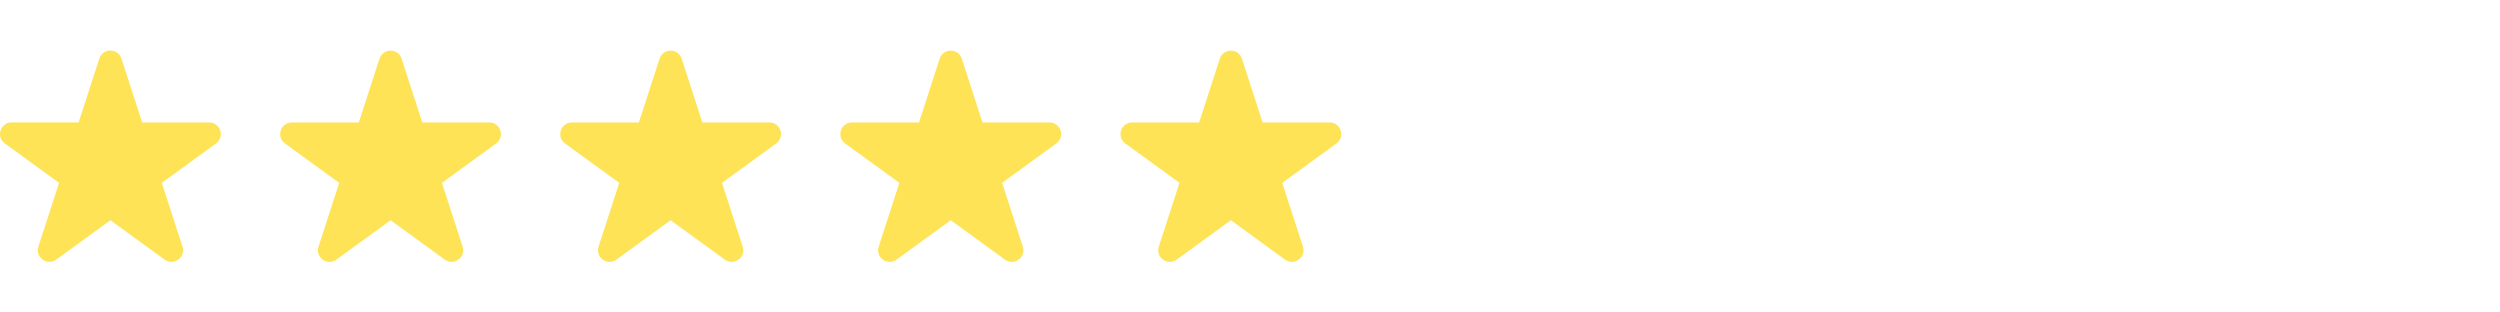 <?xml version="1.0" encoding="UTF-8"?>
<svg id="Capa_1" xmlns="http://www.w3.org/2000/svg" version="1.1" viewBox="0 0 400 50">
  <!-- Generator: Adobe Illustrator 29.6.1, SVG Export Plug-In . SVG Version: 2.1.1 Build 9)  -->
  <defs>
    <style>
      .st0 {
        fill: #ffe357;
      }
    </style>
  </defs>
  <path class="st0" d="M19.44,9.39l3.31,10.2h10.72c1.8,0,2.55,2.31,1.09,3.37l-8.67,6.3,3.31,10.2c.56,1.72-1.41,3.14-2.86,2.08l-8.67-6.3-8.67,6.3c-1.46,1.06-3.42-.37-2.86-2.08l3.31-10.2L.77,22.95c-1.46-1.06-.71-3.37,1.09-3.37h10.72s3.31-10.2,3.31-10.2c.56-1.72,2.98-1.72,3.54,0Z"/>
  <path class="st0" d="M64.26,9.39l3.31,10.2h10.72c1.8,0,2.55,2.31,1.09,3.37l-8.67,6.3,3.31,10.2c.56,1.72-1.41,3.14-2.86,2.08l-8.67-6.3-8.67,6.3c-1.46,1.06-3.42-.37-2.86-2.08l3.31-10.2-8.67-6.3c-1.46-1.06-.71-3.37,1.09-3.37h10.72s3.31-10.2,3.31-10.2c.56-1.72,2.98-1.72,3.54,0Z"/>
  <path class="st0" d="M109.07,9.39l3.31,10.2h10.72c1.8,0,2.55,2.31,1.09,3.37l-8.67,6.3,3.31,10.2c.56,1.72-1.41,3.14-2.86,2.08l-8.67-6.3-8.67,6.3c-1.46,1.06-3.42-.37-2.86-2.08l3.31-10.2-8.67-6.3c-1.46-1.06-.71-3.37,1.09-3.37h10.72s3.31-10.2,3.31-10.2c.56-1.72,2.98-1.72,3.54,0Z"/>
  <path class="st0" d="M153.89,9.39l3.31,10.2h10.72c1.8,0,2.55,2.31,1.09,3.37l-8.67,6.3,3.31,10.2c.56,1.72-1.41,3.14-2.86,2.08l-8.67-6.3-8.67,6.3c-1.46,1.06-3.42-.37-2.86-2.08l3.31-10.2-8.67-6.3c-1.46-1.06-.71-3.37,1.09-3.37h10.72s3.31-10.2,3.31-10.2c.56-1.72,2.98-1.72,3.54,0Z"/>
  <path class="st0" d="M198.71,9.39l3.31,10.2h10.72c1.8,0,2.55,2.31,1.09,3.37l-8.67,6.3,3.31,10.2c.56,1.72-1.41,3.14-2.86,2.08l-8.67-6.3-8.67,6.3c-1.46,1.06-3.42-.37-2.86-2.08l3.31-10.2-8.67-6.3c-1.46-1.06-.71-3.37,1.09-3.37h10.72s3.31-10.2,3.31-10.2c.56-1.72,2.98-1.72,3.54,0Z"/>
</svg>